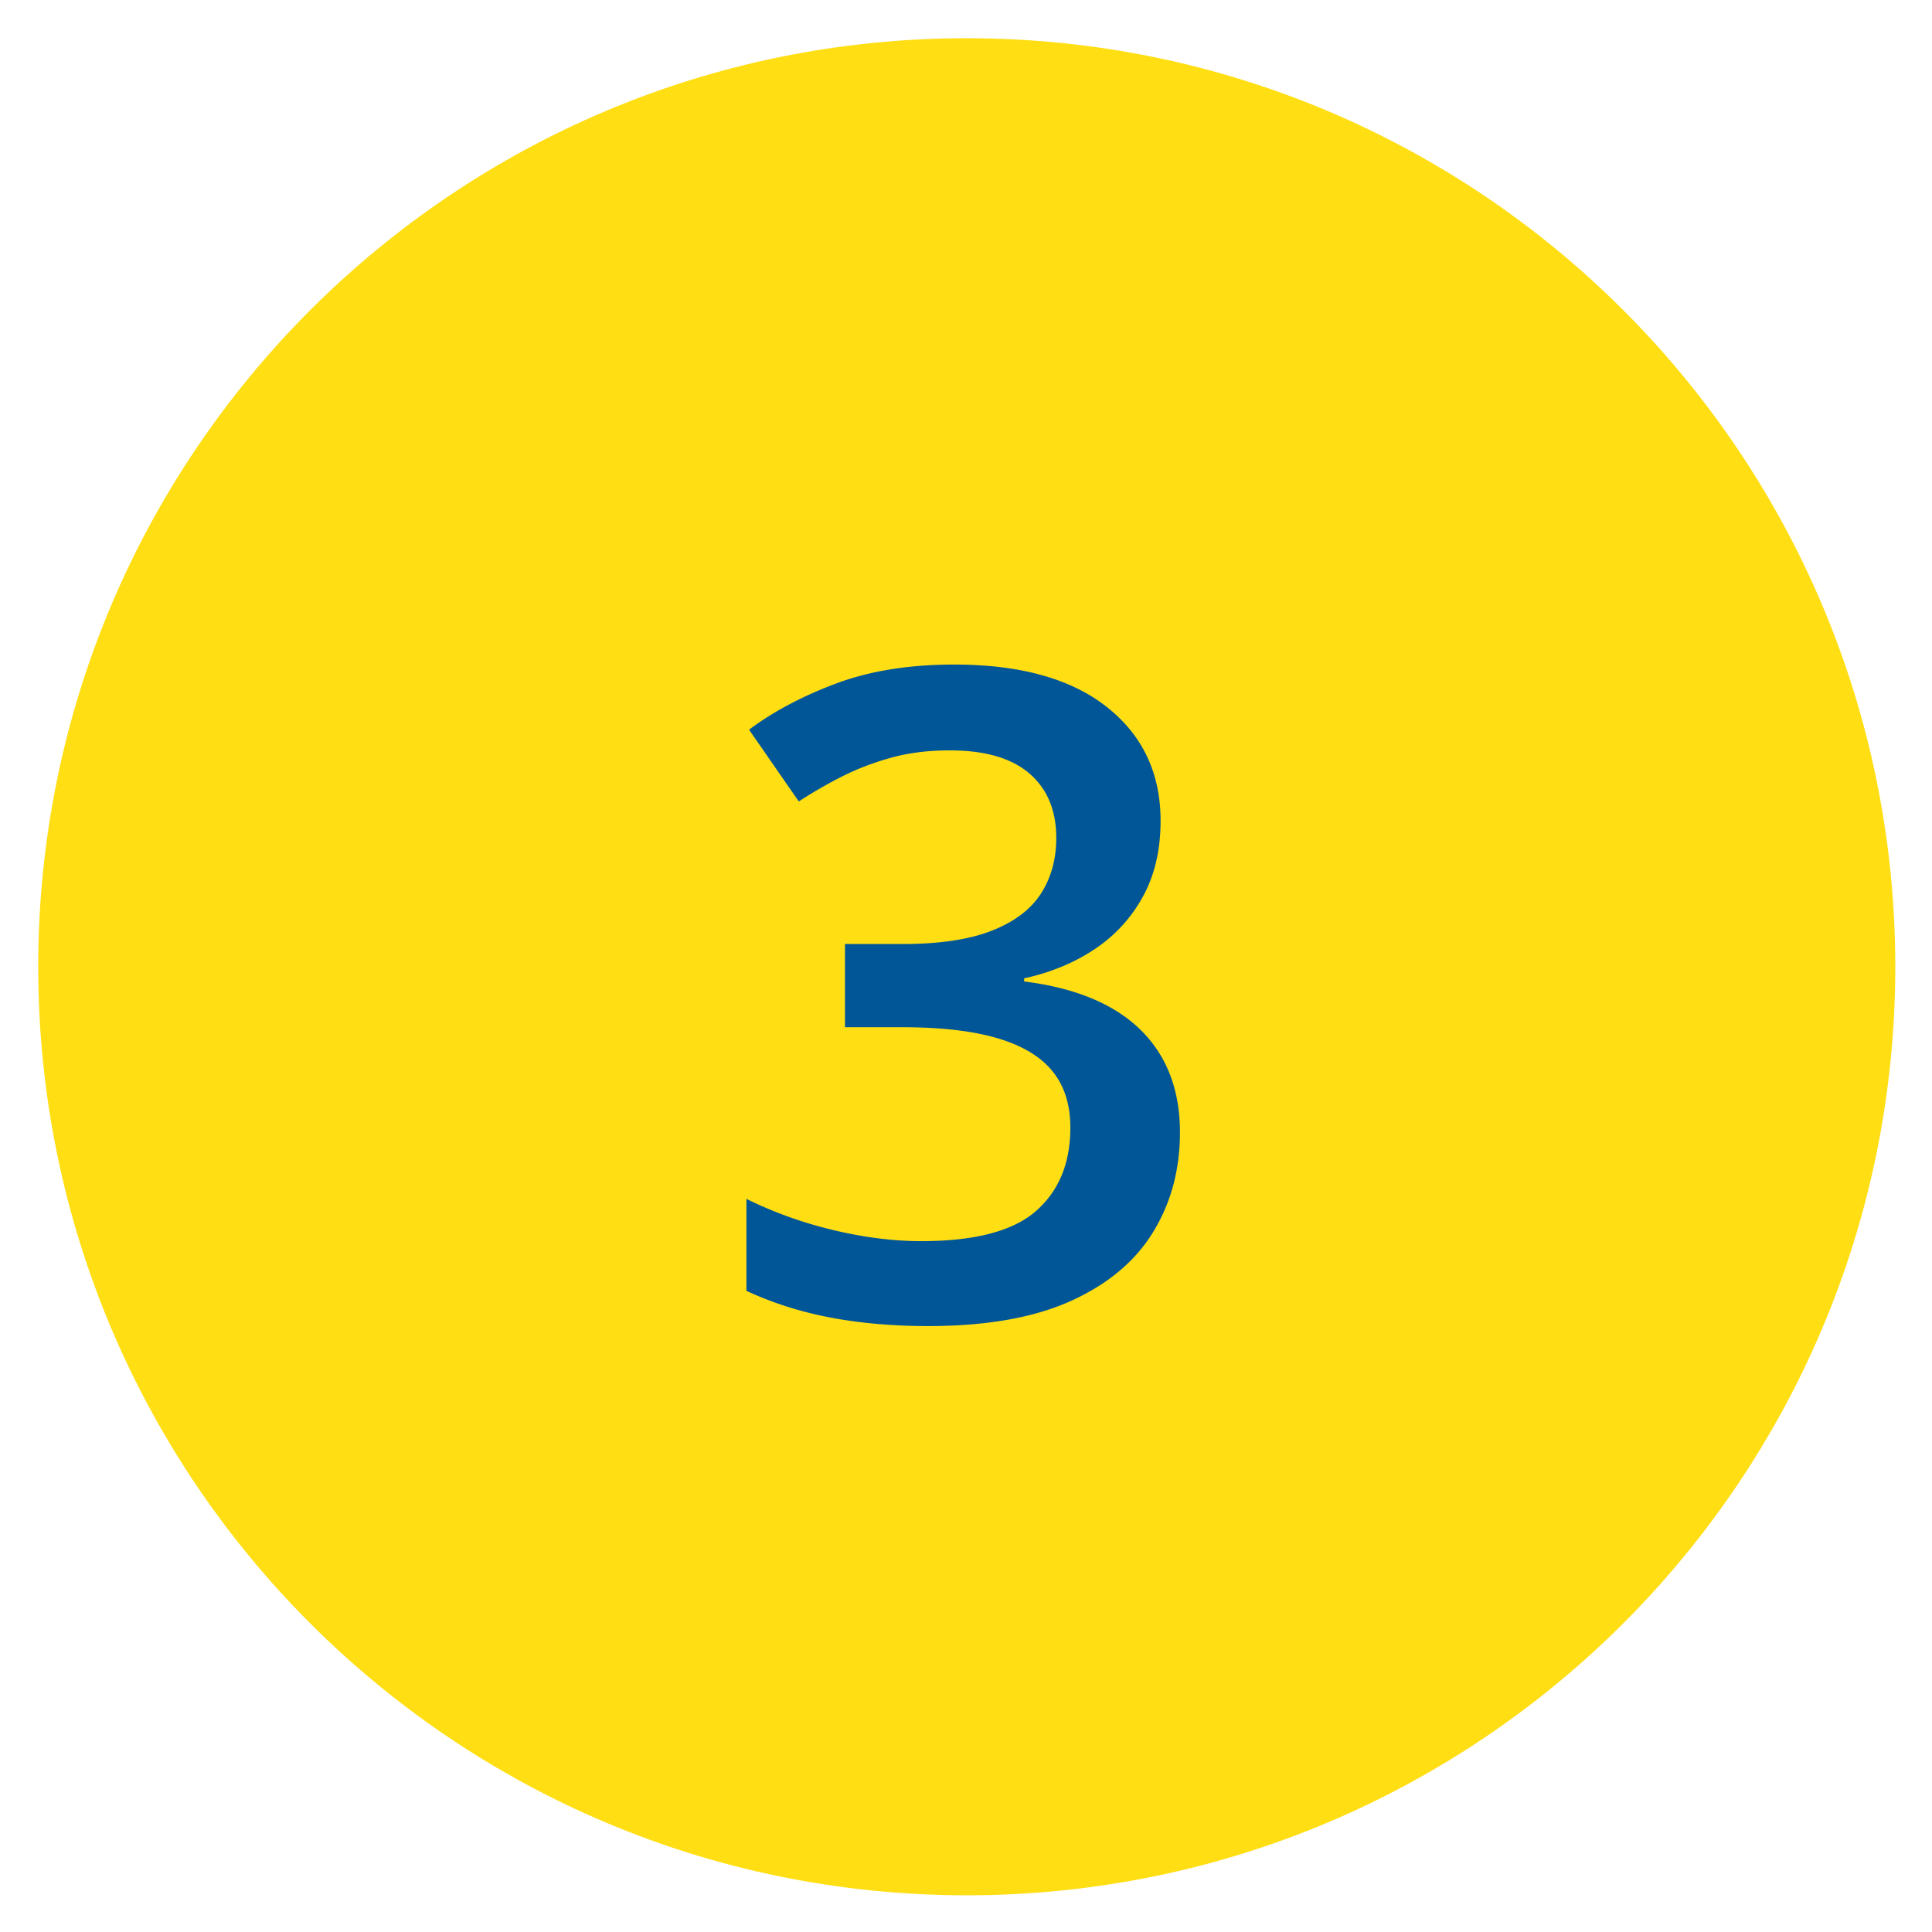 <?xml version="1.0" encoding="UTF-8"?>
<svg xmlns="http://www.w3.org/2000/svg" viewBox="0 0 810 810" version="1.0">
  <defs>
    <clipPath id="a">
      <path d="M16.023 16.023H794.61V794.61H16.023Zm0 0"></path>
    </clipPath>
    <clipPath id="b">
      <path d="M405.316 16.023c-215 0-389.293 174.293-389.293 389.293S190.316 794.61 405.316 794.61 794.61 620.316 794.61 405.316 620.316 16.023 405.316 16.023m0 0"></path>
    </clipPath>
  </defs>
  <g clip-path="url(#a)">
    <g clip-path="url(#b)">
      <path fill="#ffde14" d="M16.023 16.023H794.61V794.61H16.023Zm0 0"></path>
    </g>
  </g>
  <path d="M486.578 344.117q-.001 18.268-7.39 31.75-7.377 13.47-20.204 22.047-12.815 8.578-29.609 12.265v1.297q32.295 4.067 48.813 20.297c11.007 10.824 16.515 25.156 16.515 43q-.002 23.439-11.266 41.797-11.25 18.363-34.5 28.875-23.25 10.514-59.795 10.516-21.956 0-40.688-3.516-18.721-3.498-35.515-11.25v-38.563q17.155 8.486 36.53 13.11 19.374 4.61 36.72 4.61 33.78.001 48.171-12.641 14.391-12.64 14.391-34.97c0-9.593-2.496-17.46-7.484-23.609q-7.47-9.234-23.063-13.843-15.58-4.624-40.125-4.625h-23.813v-34.875h24q23.42 0 37.625-5.625 14.215-5.623 20.578-15.594 6.375-9.968 6.375-23.25c0-11.563-3.758-20.57-11.266-27.031-7.5-6.457-18.633-9.688-33.39-9.688q-13.66 0-24.829 3.14-11.157 3.13-20.562 7.923a194 194 0 0 0-17.906 10.343l-20.844-30.078q15.31-11.452 36.531-19.375 21.217-7.935 49.453-7.937 41.514 0 64.031 17.812c15.008 11.867 22.516 27.762 22.516 47.688m0 0" fill="#015697"></path>
</svg>
